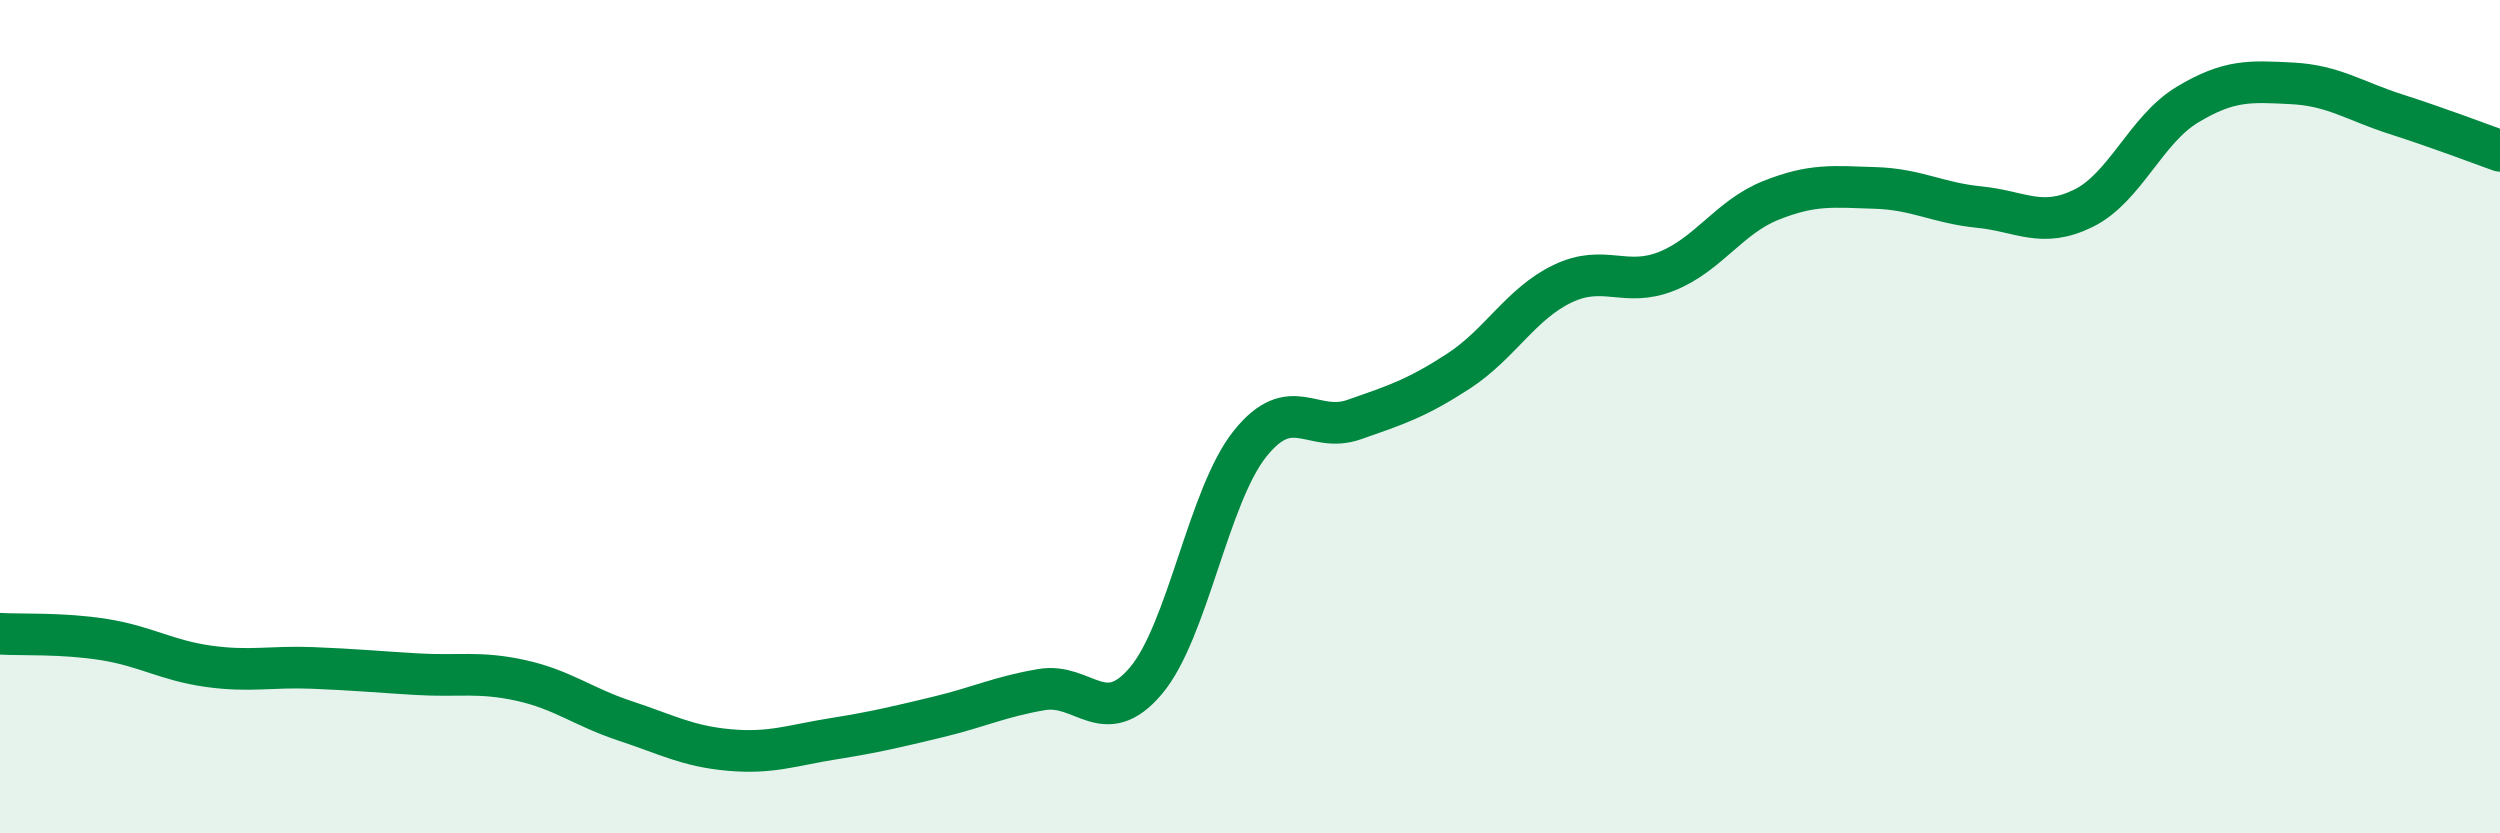 
    <svg width="60" height="20" viewBox="0 0 60 20" xmlns="http://www.w3.org/2000/svg">
      <path
        d="M 0,15.21 C 0.5,15.24 1.5,15.19 2.5,15.35 C 3.5,15.51 4,15.85 5,15.99 C 6,16.13 6.5,15.99 7.5,16.03 C 8.5,16.07 9,16.12 10,16.18 C 11,16.24 11.5,16.11 12.5,16.33 C 13.5,16.55 14,16.97 15,17.3 C 16,17.63 16.5,17.91 17.5,18 C 18.5,18.09 19,17.89 20,17.73 C 21,17.57 21.5,17.45 22.5,17.21 C 23.5,16.97 24,16.72 25,16.55 C 26,16.38 26.5,17.52 27.5,16.34 C 28.5,15.16 29,11.9 30,10.65 C 31,9.4 31.5,10.42 32.5,10.07 C 33.5,9.72 34,9.56 35,8.91 C 36,8.26 36.5,7.29 37.5,6.81 C 38.5,6.33 39,6.91 40,6.51 C 41,6.11 41.5,5.21 42.5,4.81 C 43.5,4.41 44,4.48 45,4.51 C 46,4.54 46.5,4.87 47.5,4.97 C 48.5,5.07 49,5.49 50,5 C 51,4.51 51.5,3.11 52.5,2.51 C 53.5,1.91 54,1.95 55,2 C 56,2.05 56.5,2.42 57.5,2.74 C 58.5,3.06 59.5,3.44 60,3.62L60 20L0 20Z"
        fill="#008740"
        opacity="0.1"
        stroke-linecap="round"
        stroke-linejoin="round"
      />
      <path
        d="M 0,15.21 C 0.5,15.24 1.5,15.19 2.5,15.35 C 3.5,15.51 4,15.85 5,15.99 C 6,16.13 6.5,15.99 7.5,16.03 C 8.5,16.07 9,16.12 10,16.18 C 11,16.24 11.5,16.11 12.5,16.33 C 13.5,16.55 14,16.97 15,17.3 C 16,17.63 16.5,17.91 17.5,18 C 18.5,18.09 19,17.89 20,17.73 C 21,17.57 21.5,17.45 22.5,17.21 C 23.5,16.97 24,16.72 25,16.55 C 26,16.38 26.5,17.52 27.5,16.34 C 28.5,15.16 29,11.9 30,10.65 C 31,9.4 31.5,10.42 32.5,10.07 C 33.5,9.72 34,9.56 35,8.91 C 36,8.26 36.5,7.29 37.5,6.81 C 38.5,6.33 39,6.91 40,6.51 C 41,6.11 41.5,5.21 42.5,4.81 C 43.5,4.41 44,4.48 45,4.51 C 46,4.54 46.5,4.87 47.5,4.97 C 48.5,5.07 49,5.49 50,5 C 51,4.51 51.5,3.11 52.5,2.51 C 53.5,1.91 54,1.95 55,2 C 56,2.05 56.5,2.42 57.5,2.74 C 58.5,3.06 59.5,3.44 60,3.62"
        stroke="#008740"
        stroke-width="1"
        fill="none"
        stroke-linecap="round"
        stroke-linejoin="round"
      />
    </svg>
  